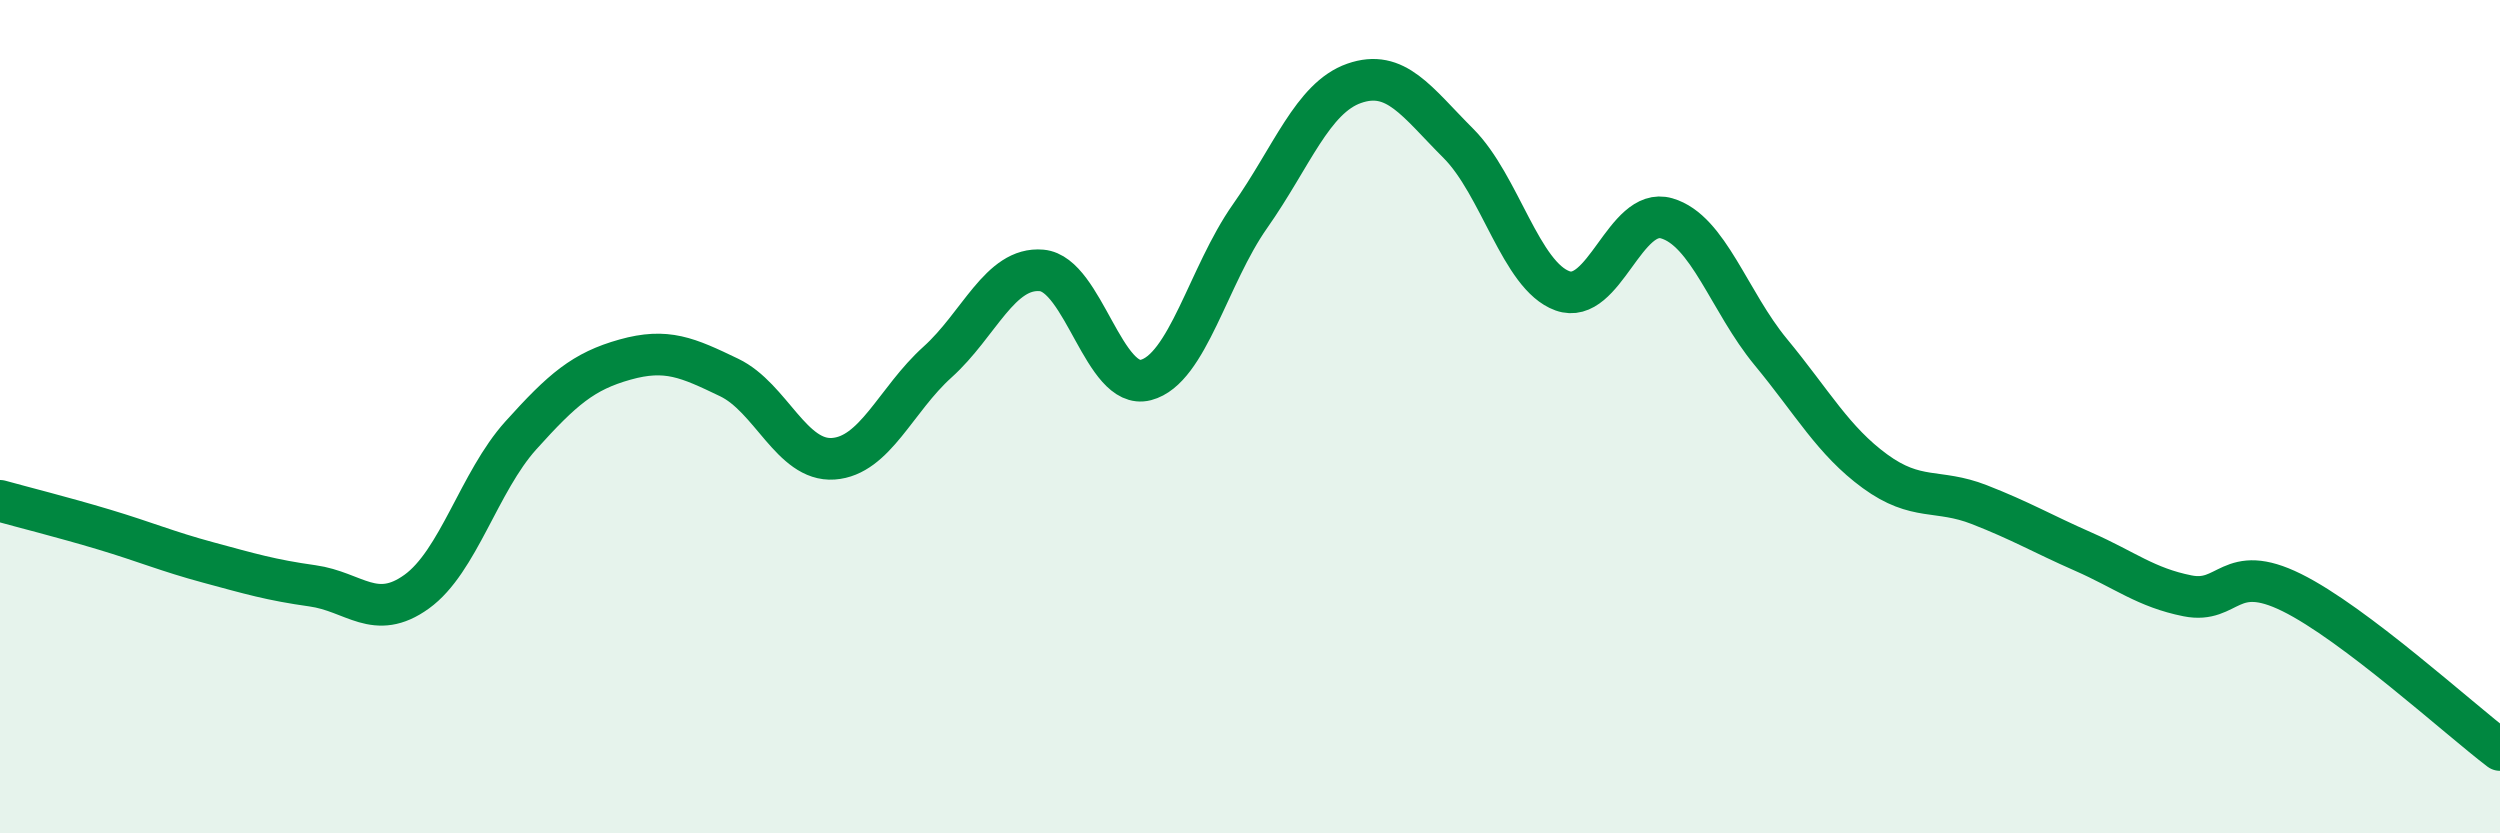 
    <svg width="60" height="20" viewBox="0 0 60 20" xmlns="http://www.w3.org/2000/svg">
      <path
        d="M 0,12.02 C 0.5,12.16 1.5,12.41 2.5,12.71 C 3.5,13.01 4,13.23 5,13.5 C 6,13.77 6.5,13.92 7.5,14.06 C 8.5,14.2 9,14.92 10,14.2 C 11,13.48 11.5,11.56 12.5,10.45 C 13.5,9.34 14,8.91 15,8.63 C 16,8.35 16.5,8.58 17.5,9.06 C 18.5,9.54 19,11.08 20,11.01 C 21,10.94 21.5,9.59 22.5,8.69 C 23.5,7.79 24,6.4 25,6.49 C 26,6.58 26.5,9.38 27.5,9.12 C 28.5,8.86 29,6.61 30,5.19 C 31,3.77 31.5,2.35 32.5,2 C 33.5,1.65 34,2.44 35,3.44 C 36,4.44 36.5,6.62 37.5,6.98 C 38.5,7.34 39,4.95 40,5.24 C 41,5.53 41.5,7.24 42.5,8.45 C 43.5,9.66 44,10.58 45,11.31 C 46,12.04 46.5,11.72 47.5,12.11 C 48.5,12.5 49,12.8 50,13.24 C 51,13.68 51.5,14.1 52.5,14.3 C 53.5,14.5 53.5,13.48 55,14.22 C 56.5,14.96 59,17.24 60,18L60 20L0 20Z"
        fill="#008740"
        opacity="0.1"
        stroke-linecap="round"
        stroke-linejoin="round"
      />
      <path
        d="M 0,12.02 C 0.5,12.16 1.5,12.41 2.5,12.71 C 3.5,13.01 4,13.23 5,13.5 C 6,13.77 6.5,13.92 7.5,14.06 C 8.5,14.2 9,14.92 10,14.2 C 11,13.48 11.5,11.56 12.5,10.45 C 13.5,9.34 14,8.91 15,8.63 C 16,8.35 16.5,8.58 17.5,9.06 C 18.5,9.54 19,11.08 20,11.01 C 21,10.94 21.5,9.59 22.5,8.69 C 23.5,7.79 24,6.4 25,6.49 C 26,6.58 26.5,9.38 27.5,9.12 C 28.5,8.86 29,6.61 30,5.19 C 31,3.77 31.5,2.35 32.5,2 C 33.5,1.65 34,2.44 35,3.44 C 36,4.44 36.5,6.62 37.5,6.98 C 38.5,7.34 39,4.95 40,5.24 C 41,5.53 41.5,7.24 42.5,8.45 C 43.5,9.66 44,10.58 45,11.31 C 46,12.04 46.5,11.72 47.5,12.11 C 48.5,12.5 49,12.8 50,13.24 C 51,13.68 51.5,14.1 52.5,14.3 C 53.5,14.5 53.5,13.48 55,14.22 C 56.5,14.96 59,17.24 60,18"
        stroke="#008740"
        stroke-width="1"
        fill="none"
        stroke-linecap="round"
        stroke-linejoin="round"
      />
    </svg>
  